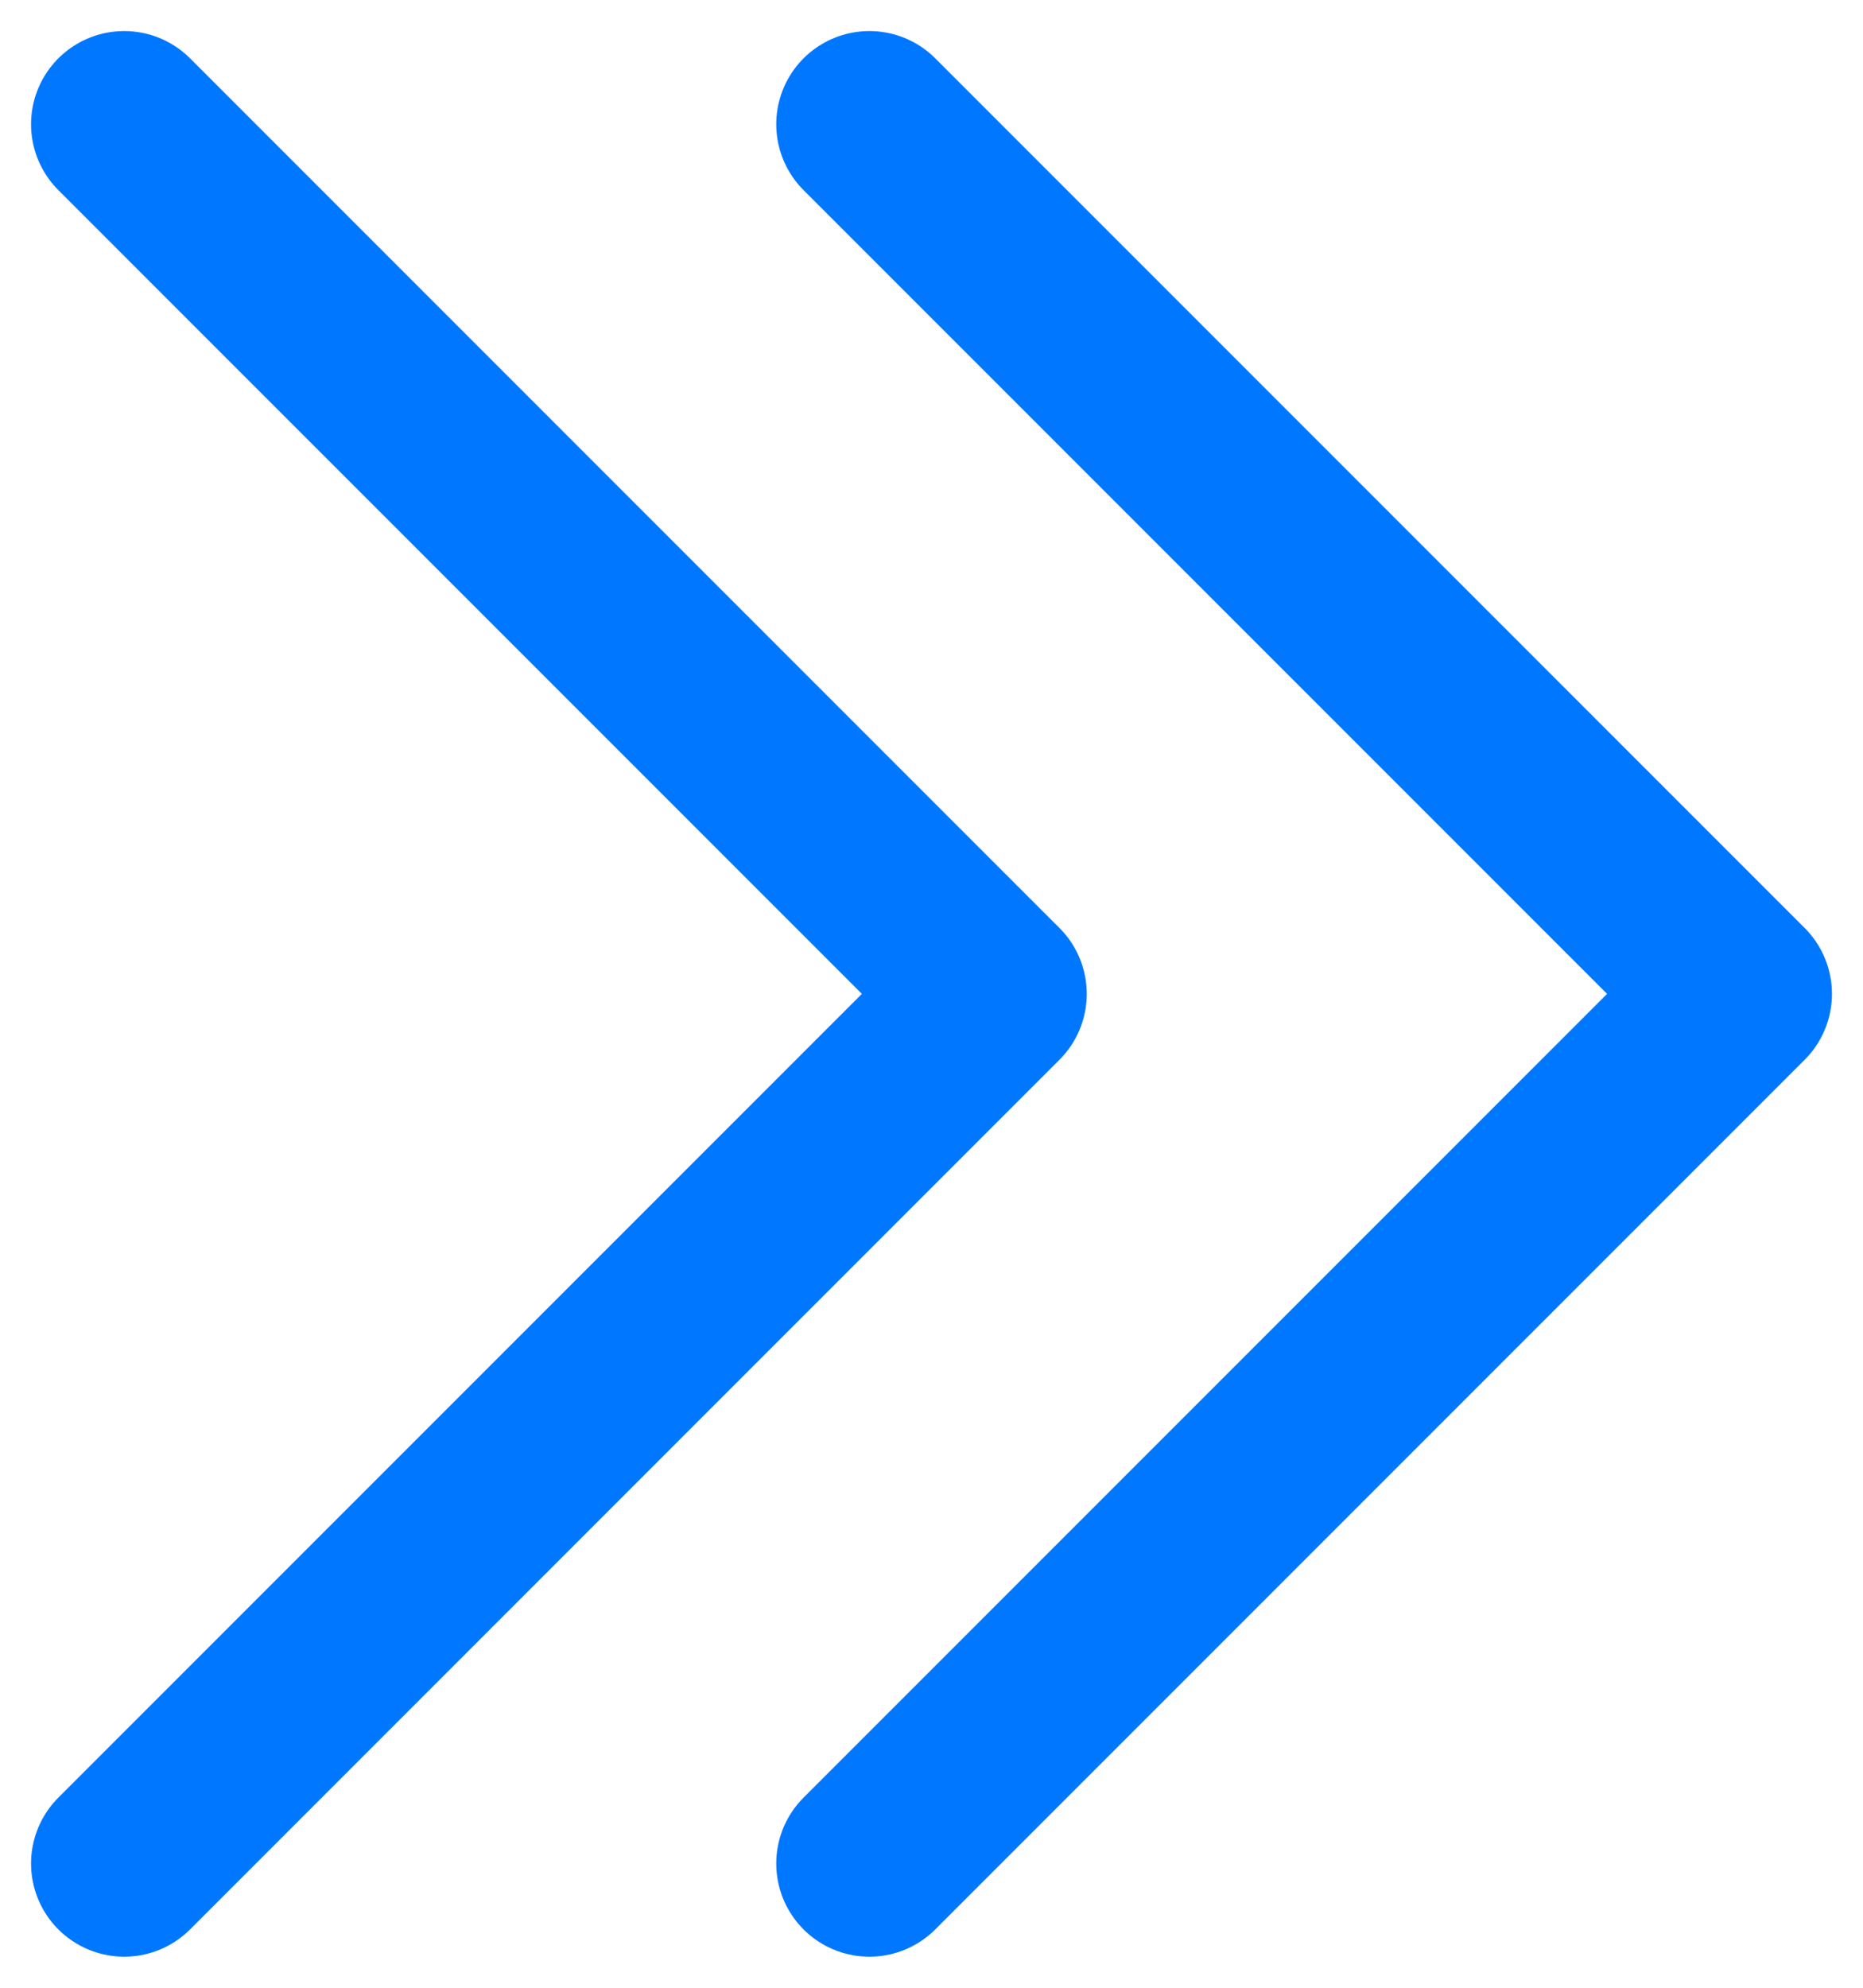 <svg width="15" height="16" viewBox="0 0 15 16" fill="none" xmlns="http://www.w3.org/2000/svg">
<path d="M1 1L8 8L1 15" stroke="#0077FF" stroke-width="1.5" stroke-linecap="round" stroke-linejoin="round"/>
<path d="M7 1L14 8L7 15" stroke="#0077FF" stroke-width="1.5" stroke-linecap="round" stroke-linejoin="round"/>
</svg>
